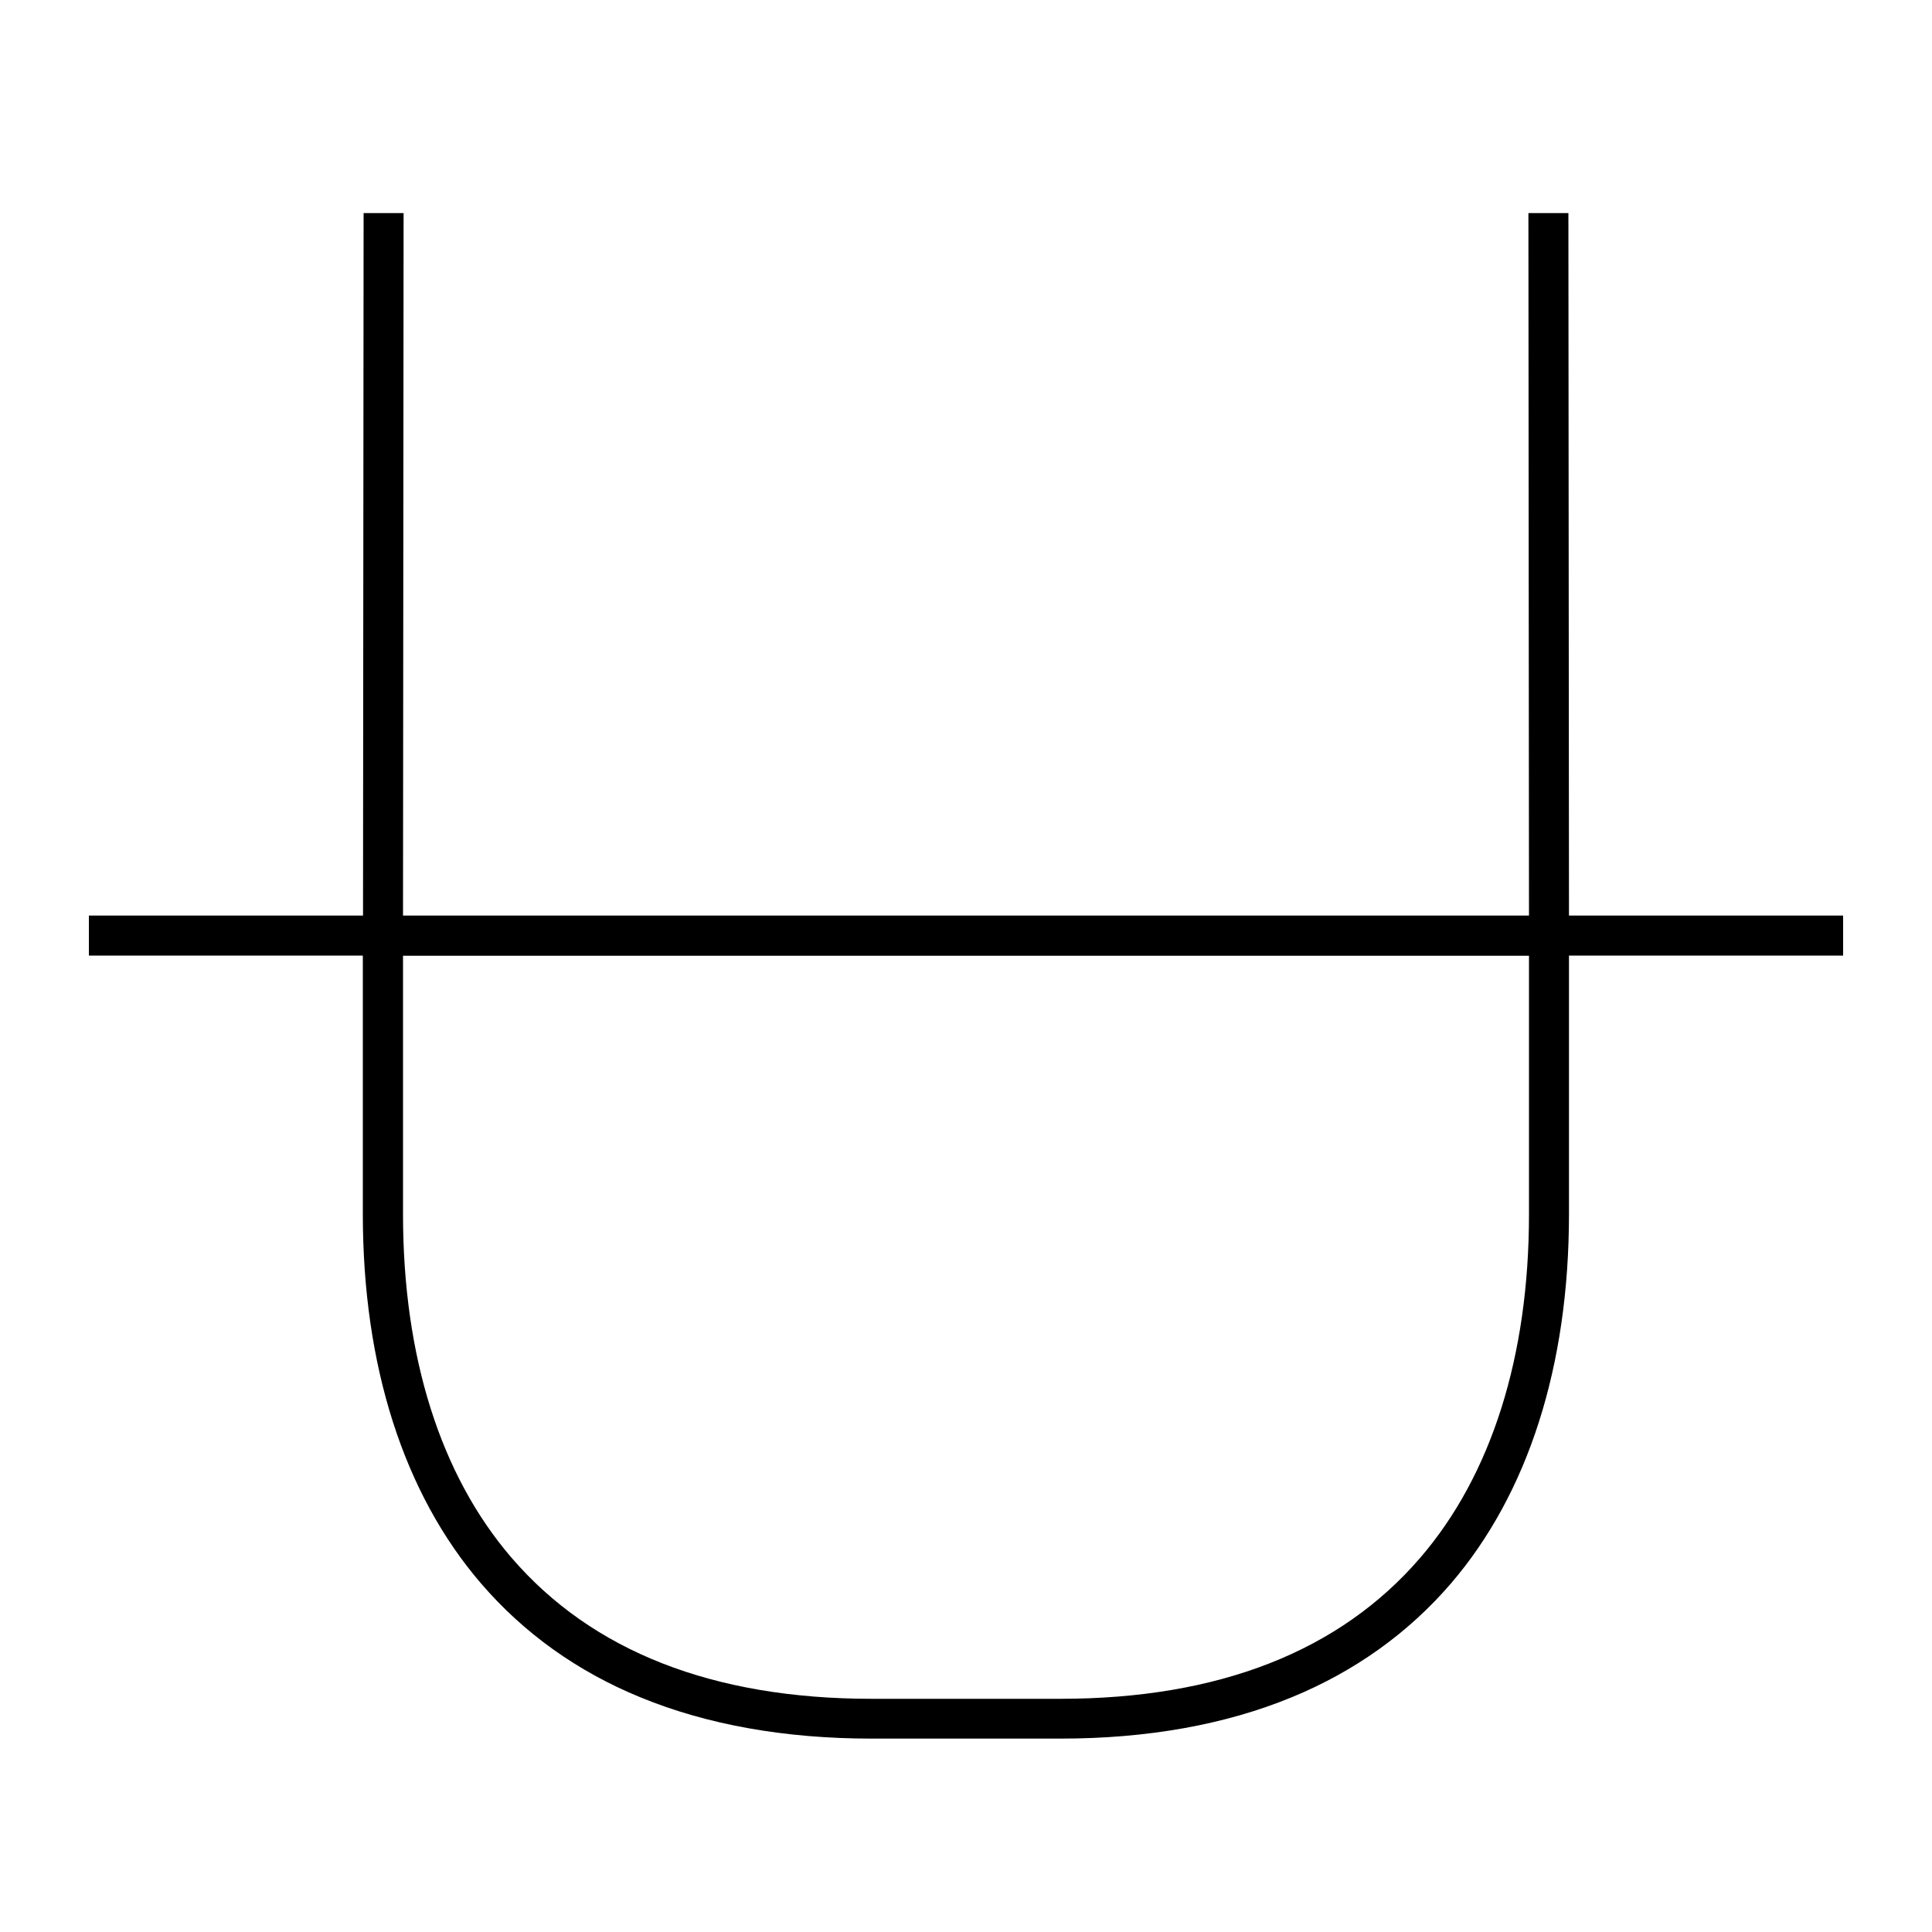 <?xml version="1.0" encoding="UTF-8"?>
<svg xmlns="http://www.w3.org/2000/svg" version="1.1" viewBox="0 0 1000 1000">
  <defs>
    <style>
      .cls-1 {
        fill: #fff;
      }
    </style>
  </defs>
  <!-- Generator: Adobe Illustrator 28.6.0, SVG Export Plug-In . SVG Version: 1.2.0 Build 709)  -->
  <g>
    <g id="Layer_1">
      <rect class="cls-1" width="1000" height="1000"/>
      <path d="M548.7,899.9h-97.5c-45,0-85.3-7.2-119.8-21.4-32.7-13.4-60.4-33.3-82.4-58.9-40.1-46.6-61.2-112.7-61.2-191.2v-133.8c0,0-141.8,0-141.8,0v-20.7h141.9l.3-363.6h20.7s-.3,363.6-.3,363.6h582.8l-.3-363.6h20.7s.3,363.6.3,363.6h141.9v20.7h-141.9v133.8c0,78.5-21.1,144.6-61.1,191.2-22,25.6-49.8,45.5-82.4,58.9-34.5,14.2-74.7,21.4-119.8,21.4ZM208.6,494.7v133.8c0,73.5,19.3,134.9,56.1,177.7,41.7,48.5,104.4,73.1,186.5,73.1h97.5c82.1,0,144.8-24.6,186.5-73.1,36.8-42.8,56.2-104.3,56.2-177.7v-133.8H208.6Z"/>
    </g>
  </g>
</svg>